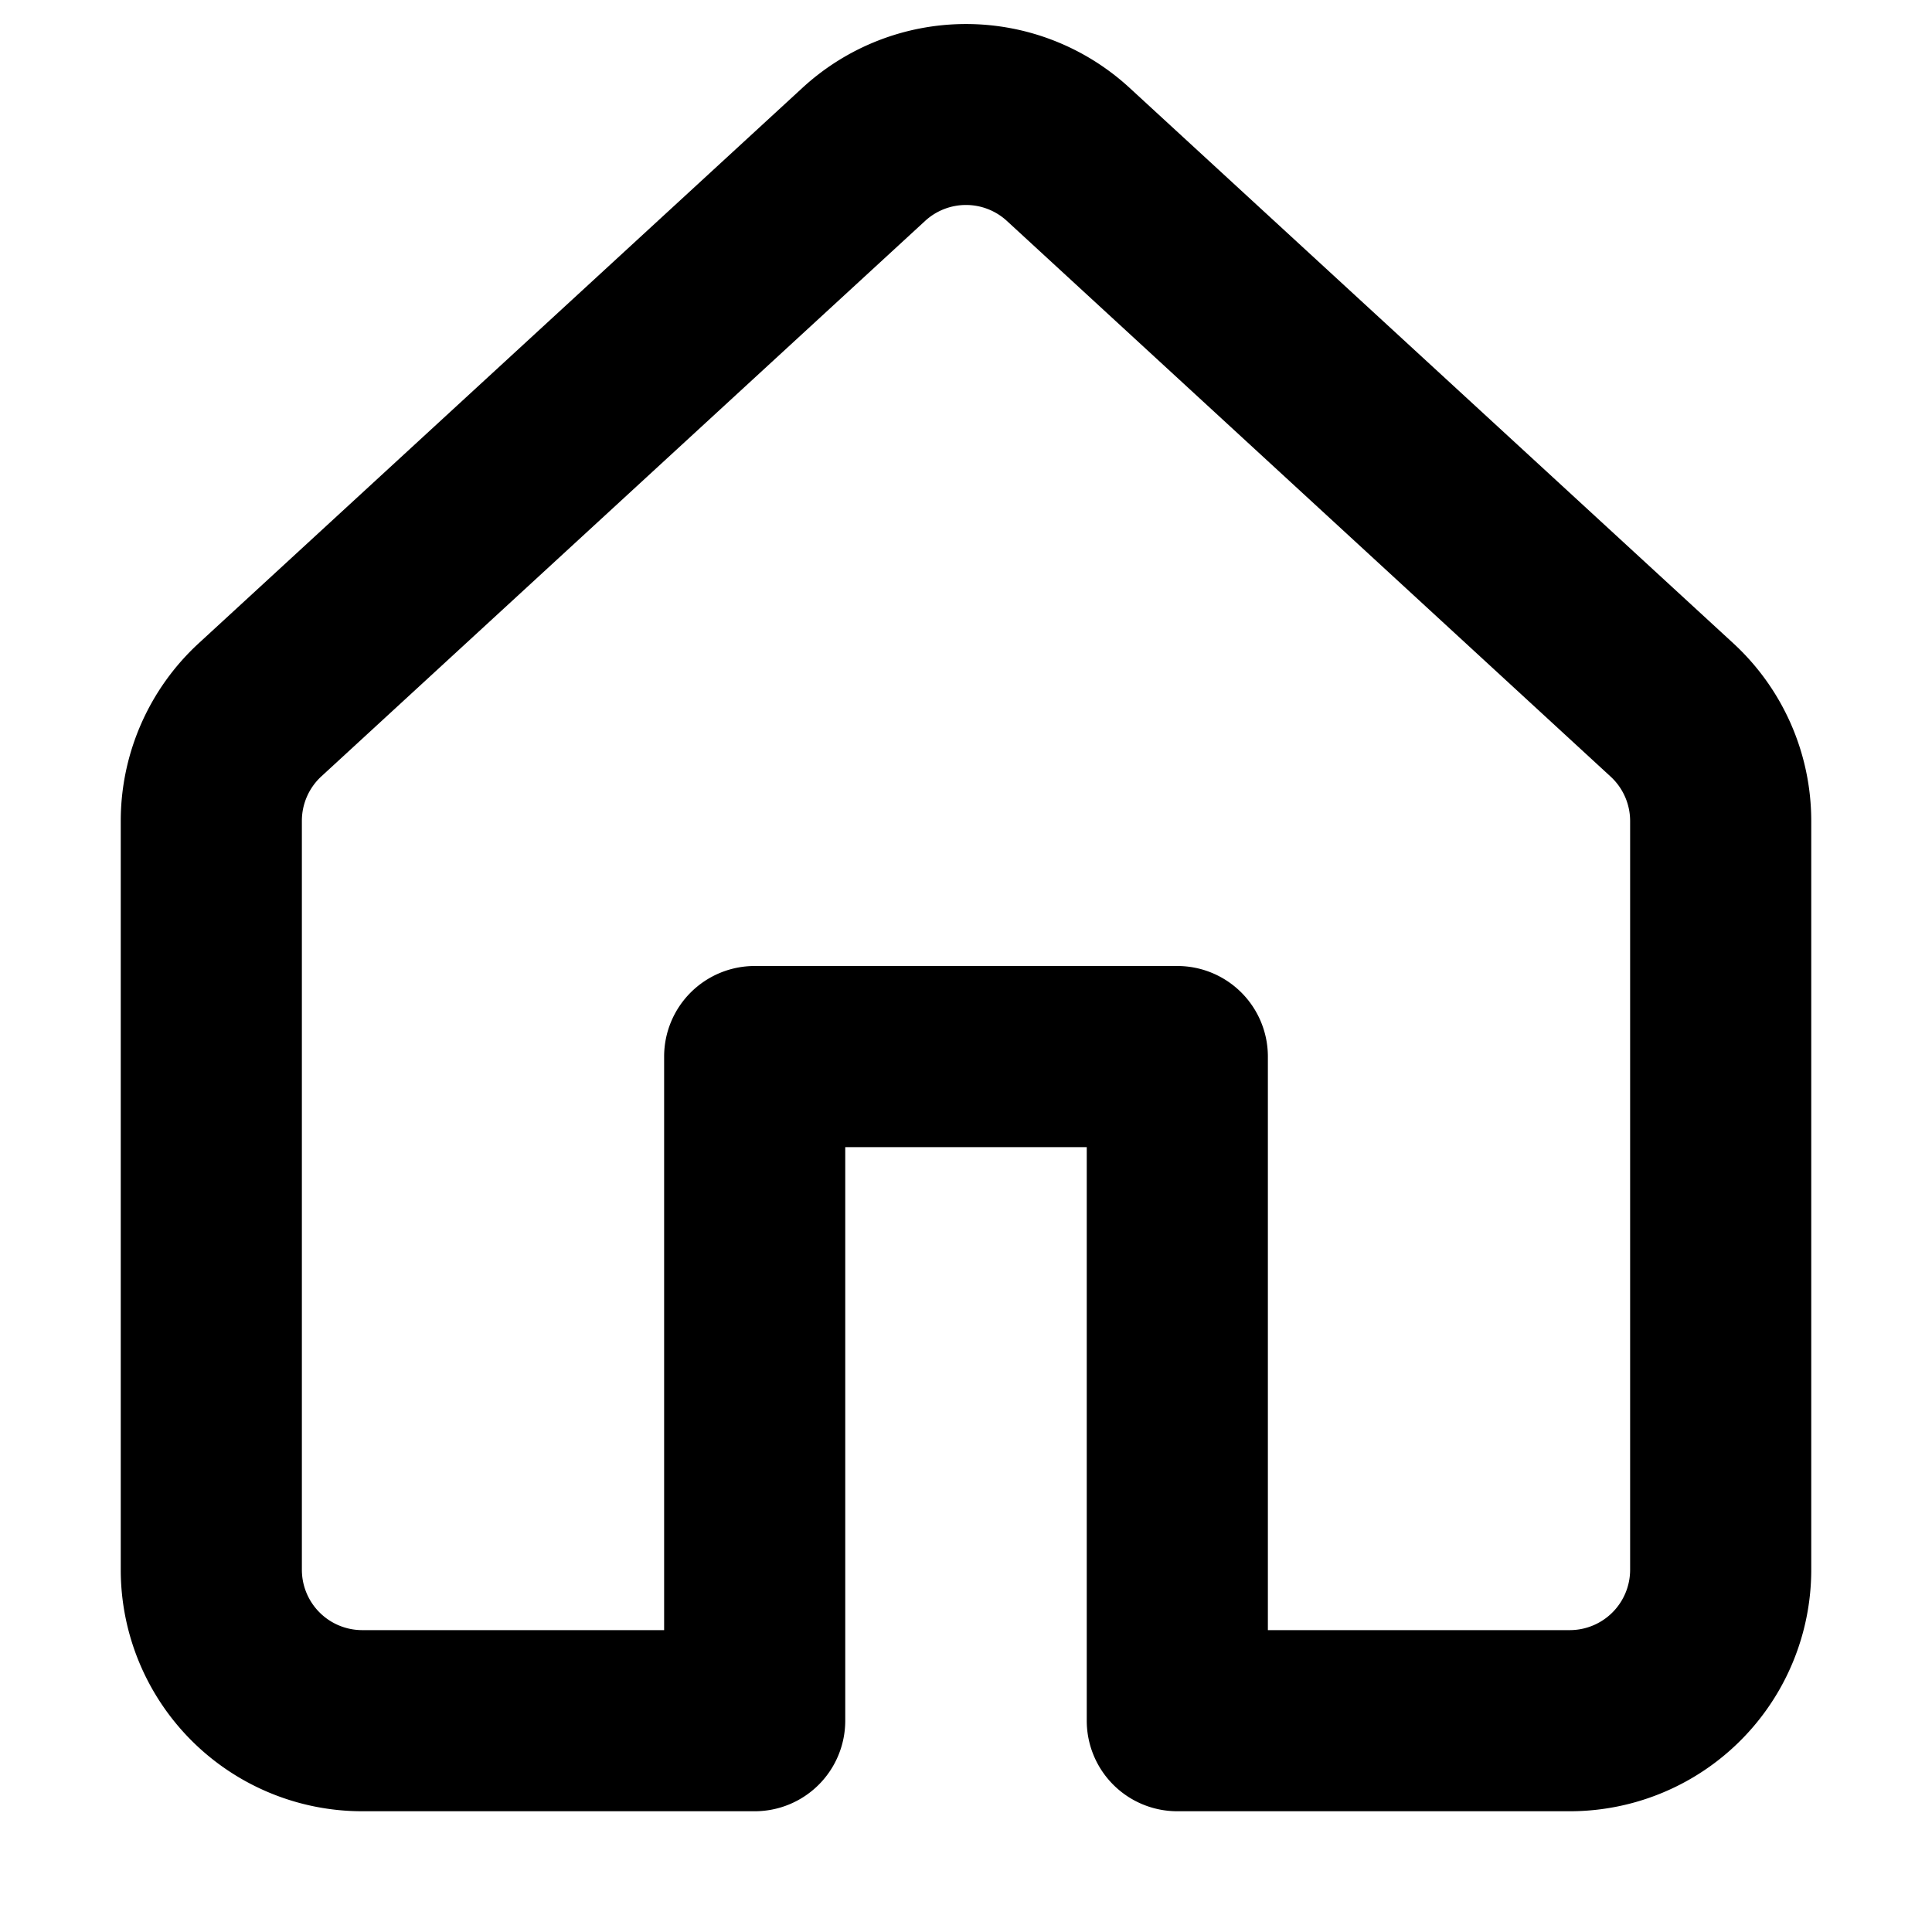 <svg width="16" height="16" fill="none" viewBox="0 0 16 16"><path fill="currentcolor" fill-rule="evenodd" d="M6.646.727a2 2 0 0 1 2.708 0l5 4.6A2 2 0 0 1 15 6.798V13a2 2 0 0 1-2 2H9.75a.75.75 0 0 1-.75-.75V9.5H7v4.75a.75.75 0 0 1-.75.75H3a2 2 0 0 1-2-2V6.798a2 2 0 0 1 .646-1.471zM8.339 1.83a.5.5 0 0 0-.678 0l-5 4.6a.5.5 0 0 0-.161.367V13a.5.5 0 0 0 .5.5h2.5V8.75A.75.75 0 0 1 6.25 8h3.5a.75.75 0 0 1 .75.75v4.75H13a.5.5 0 0 0 .5-.5V6.798a.5.5 0 0 0-.162-.367z" clip-rule="evenodd"/></svg>